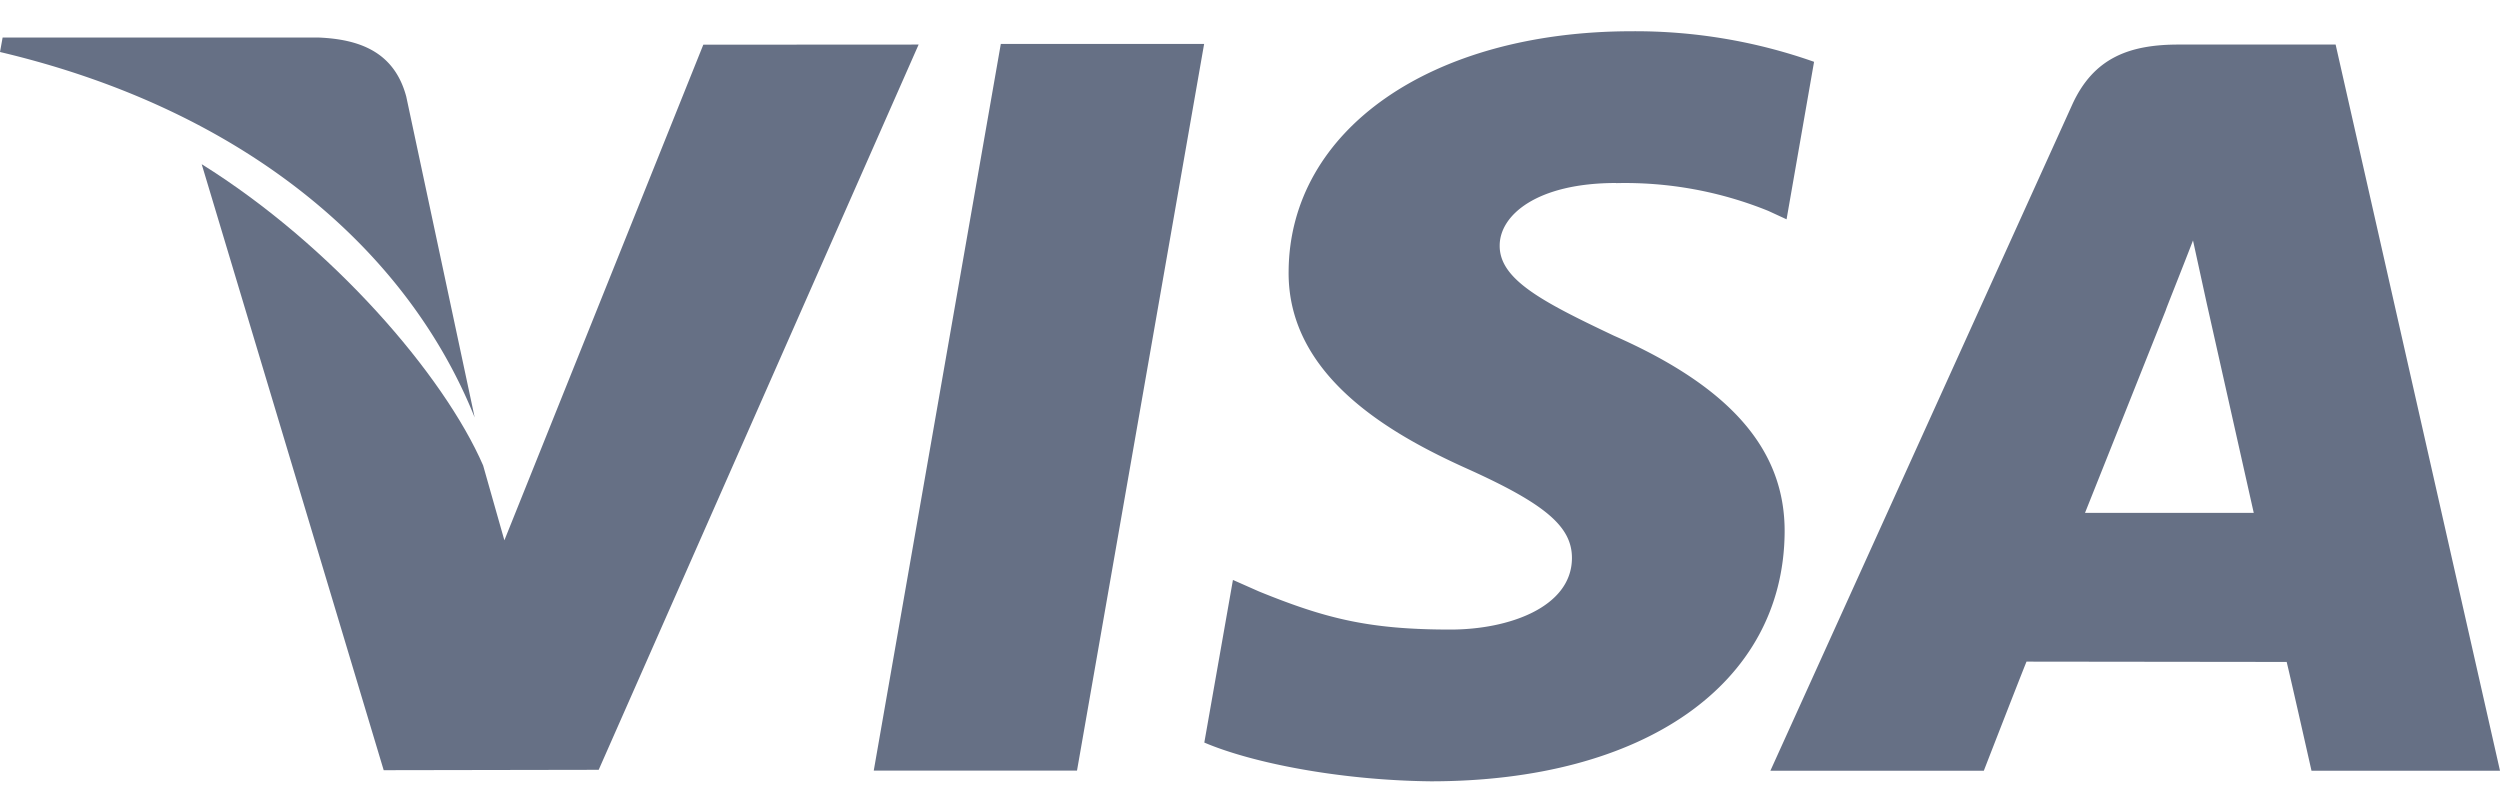 <svg xmlns="http://www.w3.org/2000/svg" fill="none" viewBox="0 0 40 13"><g fill="#667085" clip-path="url(#a)"><path d="M16.013.703 13.98 12.33h3.252L19.266.703h-3.253Zm-4.76.012L8.07 8.645l-.34-1.198c-.628-1.444-2.41-3.514-4.503-4.82l2.912 9.696 3.44-.006L14.698.713l-3.444.002Z"/><path d="M6.5 1.545C6.31.836 5.761.625 5.082.6H.042L0 .832c3.923.927 6.518 3.162 7.595 5.848L6.5 1.545ZM25.859 2.93a6.1 6.1 0 0 1 2.433.444l.293.135.44-2.52A8.6 8.6 0 0 0 26.113.5c-3.213 0-5.478 1.577-5.495 3.837-.021 1.67 1.613 2.602 2.847 3.158 1.267.57 1.692.934 1.686 1.443-.01.778-1.01 1.135-1.944 1.135-1.302 0-1.994-.175-3.062-.609l-.418-.185-.458 2.602c.761.325 2.165.604 3.623.62 3.417 0 5.638-1.559 5.662-3.974.014-1.32-.853-2.329-2.732-3.156-1.138-.54-1.833-.898-1.827-1.443 0-.483.59-1 1.863-1M37.37.713h-2.513c-.78 0-1.36.207-1.703.965l-4.828 10.654h3.415s.556-1.432.683-1.746l4.163.005c.097.406.397 1.741.397 1.741H40L37.37.713Zm-4.01 7.493c.267-.667 1.295-3.249 1.295-3.249-.018.032.265-.672.433-1.11l.219 1.003.753 3.356h-2.7Z"/></g><defs><clipPath id="a"><path fill="#fff" d="M0 .5h40v12H0z"/></clipPath></defs></svg>